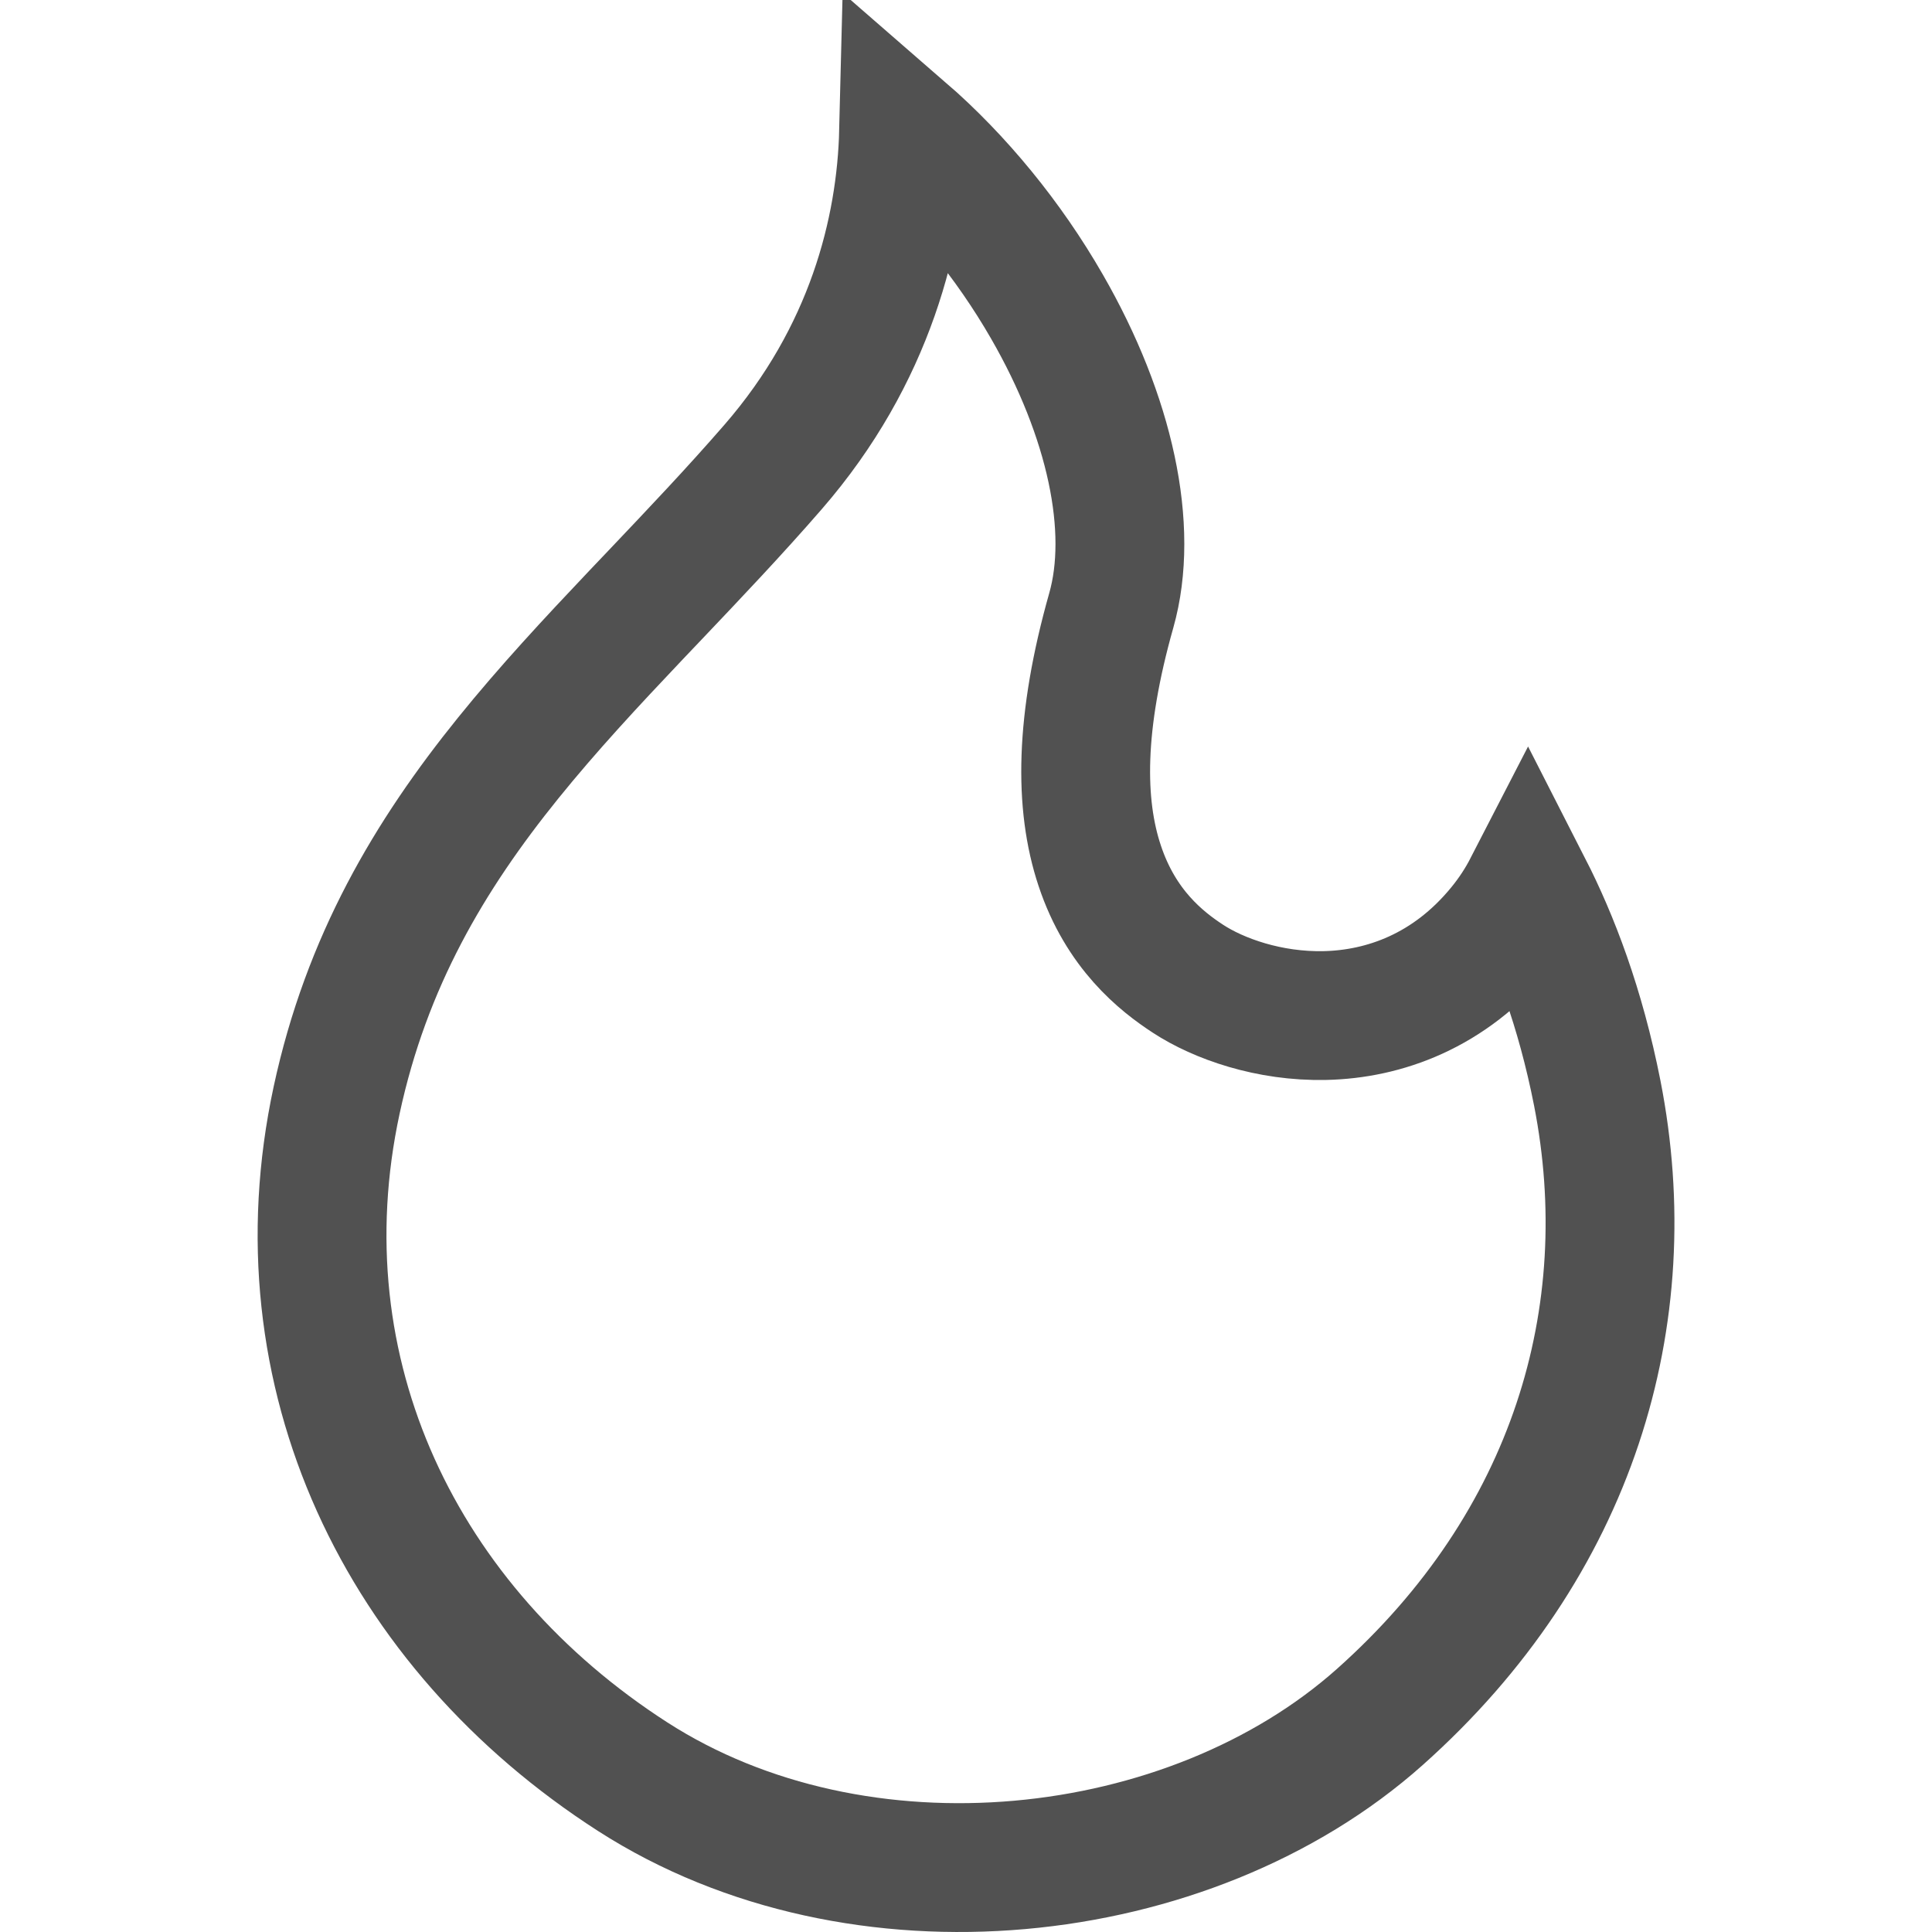 <svg width="28" height="28" viewBox="0 0 28 28" fill="none" xmlns="http://www.w3.org/2000/svg">
<path d="M11.204 6.768C12.61 5.149 13.06 3.352 13.096 1.902C13.893 2.594 14.618 3.478 15.173 4.443C16.092 6.039 16.44 7.662 16.106 8.845C15.646 10.471 15.641 11.657 15.938 12.547C16.245 13.472 16.832 13.933 17.216 14.184C17.659 14.474 18.392 14.736 19.203 14.718C20.055 14.699 21.008 14.367 21.758 13.448C21.915 13.256 22.041 13.06 22.142 12.864C22.526 13.616 22.904 14.599 23.149 15.844C23.781 19.065 22.806 22.381 19.997 24.884C17.24 27.34 12.445 27.856 9.169 25.749C5.815 23.591 4.025 19.904 4.879 15.943C5.312 13.934 6.226 12.396 7.365 10.986C7.939 10.275 8.565 9.602 9.221 8.91C9.312 8.814 9.404 8.718 9.496 8.621C10.061 8.026 10.645 7.412 11.204 6.768Z" stroke="#515151" stroke-width="1.867"/>
</svg>
